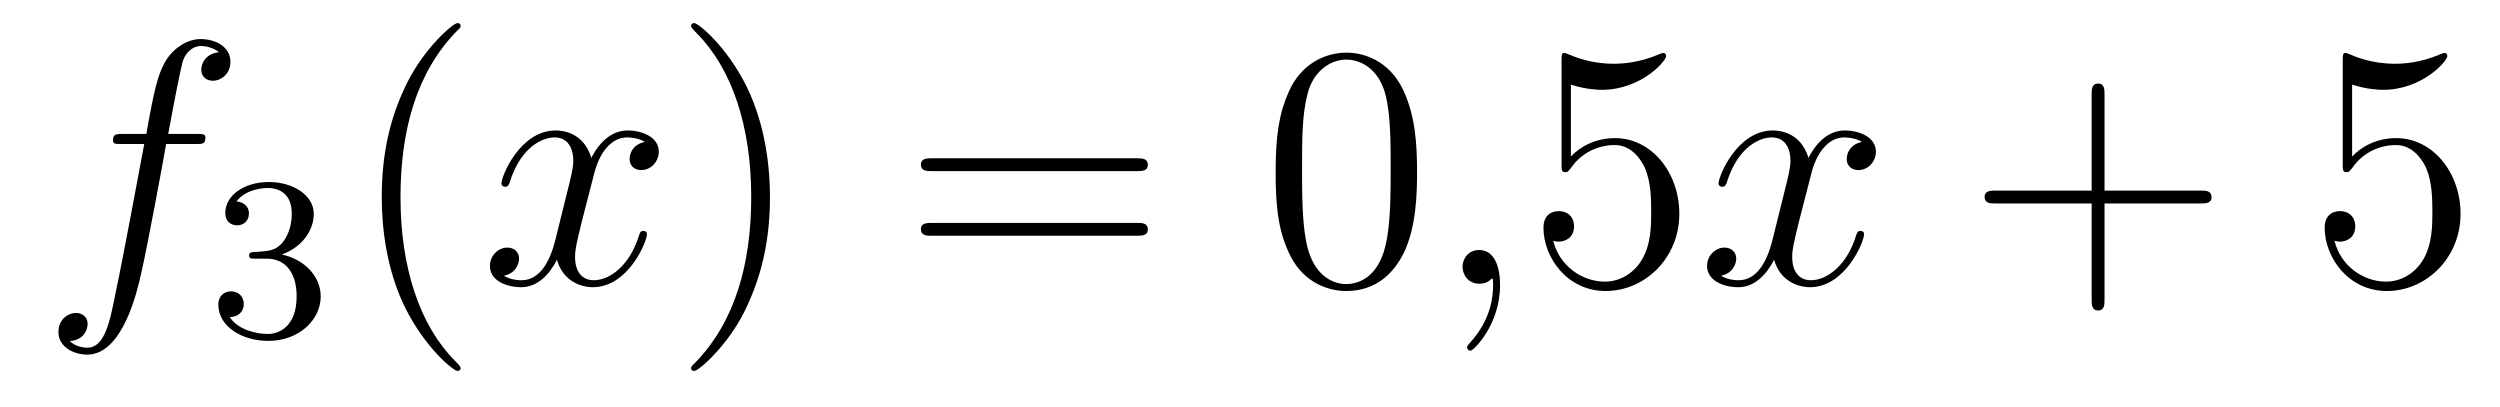 <?xml version='1.0'?>
<!-- This file was generated by dvisvgm 1.14.1 -->
<svg height='14pt' version='1.1' viewBox='0 -14 86 14' width='86pt' xmlns='http://www.w3.org/2000/svg' xmlns:xlink='http://www.w3.org/1999/xlink'>
<g id='page1'>
<g transform='matrix(1 0 0 1 -127 650)'>
<path d='M133.732 -659.046C133.971 -659.046 134.066 -659.046 134.066 -659.273C134.066 -659.392 133.971 -659.392 133.755 -659.392H132.787C133.014 -660.623 133.182 -661.472 133.277 -661.855C133.349 -662.142 133.6 -662.417 133.911 -662.417C134.162 -662.417 134.413 -662.309 134.532 -662.202C134.066 -662.154 133.923 -661.807 133.923 -661.604C133.923 -661.365 134.102 -661.221 134.329 -661.221C134.568 -661.221 134.927 -661.424 134.927 -661.879C134.927 -662.381 134.425 -662.656 133.899 -662.656C133.385 -662.656 132.883 -662.273 132.644 -661.807C132.428 -661.388 132.309 -660.958 132.034 -659.392H131.233C131.006 -659.392 130.887 -659.392 130.887 -659.177C130.887 -659.046 130.958 -659.046 131.197 -659.046H131.962C131.747 -657.934 131.257 -655.232 130.982 -653.953C130.779 -652.913 130.6 -652.04 130.002 -652.04C129.966 -652.04 129.619 -652.04 129.404 -652.267C130.014 -652.315 130.014 -652.841 130.014 -652.853C130.014 -653.092 129.834 -653.236 129.608 -653.236C129.368 -653.236 129.01 -653.032 129.01 -652.578C129.01 -652.064 129.536 -651.801 130.002 -651.801C131.221 -651.801 131.723 -653.989 131.855 -654.587C132.07 -655.507 132.656 -658.687 132.715 -659.046H133.732Z' fill-rule='evenodd'/>
<path d='M136.176 -655.102C136.806 -655.102 137.204 -654.639 137.204 -653.802C137.204 -652.807 136.638 -652.512 136.216 -652.512C135.777 -652.512 135.18 -652.671 134.901 -653.093C135.188 -653.093 135.387 -653.277 135.387 -653.54C135.387 -653.795 135.204 -653.978 134.949 -653.978C134.734 -653.978 134.511 -653.842 134.511 -653.524C134.511 -652.767 135.323 -652.273 136.232 -652.273C137.292 -652.273 138.033 -653.006 138.033 -653.802C138.033 -654.464 137.507 -655.07 136.694 -655.245C137.323 -655.468 137.793 -656.01 137.793 -656.647C137.793 -657.285 137.077 -657.739 136.248 -657.739C135.395 -657.739 134.75 -657.277 134.75 -656.671C134.75 -656.376 134.949 -656.249 135.156 -656.249C135.403 -656.249 135.563 -656.424 135.563 -656.655C135.563 -656.95 135.308 -657.062 135.132 -657.07C135.467 -657.508 136.08 -657.532 136.224 -657.532C136.431 -657.532 137.037 -657.468 137.037 -656.647C137.037 -656.089 136.806 -655.755 136.694 -655.627C136.455 -655.38 136.272 -655.364 135.786 -655.332C135.634 -655.325 135.57 -655.317 135.57 -655.213C135.57 -655.102 135.642 -655.102 135.777 -655.102H136.176Z' fill-rule='evenodd'/>
<path d='M142.845 -651.335C142.845 -651.371 142.845 -651.395 142.642 -651.598C141.447 -652.806 140.777 -654.778 140.777 -657.217C140.777 -659.536 141.339 -661.532 142.726 -662.943C142.845 -663.05 142.845 -663.074 142.845 -663.11C142.845 -663.182 142.785 -663.206 142.737 -663.206C142.582 -663.206 141.602 -662.345 141.016 -661.173C140.407 -659.966 140.132 -658.687 140.132 -657.217C140.132 -656.152 140.299 -654.73 140.92 -653.451C141.626 -652.017 142.606 -651.239 142.737 -651.239C142.785 -651.239 142.845 -651.263 142.845 -651.335Z' fill-rule='evenodd'/>
<path d='M149.185 -659.117C148.802 -659.046 148.659 -658.759 148.659 -658.532C148.659 -658.245 148.886 -658.149 149.053 -658.149C149.412 -658.149 149.663 -658.46 149.663 -658.782C149.663 -659.285 149.089 -659.512 148.587 -659.512C147.858 -659.512 147.451 -658.794 147.344 -658.567C147.069 -659.464 146.328 -659.512 146.113 -659.512C144.893 -659.512 144.248 -657.946 144.248 -657.683C144.248 -657.635 144.295 -657.575 144.379 -657.575C144.475 -657.575 144.499 -657.647 144.523 -657.695C144.929 -659.022 145.73 -659.273 146.077 -659.273C146.615 -659.273 146.722 -658.771 146.722 -658.484C146.722 -658.221 146.65 -657.946 146.507 -657.372L146.101 -655.734C145.921 -655.017 145.575 -654.36 144.941 -654.36C144.881 -654.36 144.583 -654.36 144.331 -654.515C144.762 -654.599 144.857 -654.957 144.857 -655.101C144.857 -655.34 144.678 -655.483 144.451 -655.483C144.164 -655.483 143.853 -655.232 143.853 -654.85C143.853 -654.348 144.415 -654.12 144.929 -654.12C145.503 -654.12 145.91 -654.575 146.16 -655.065C146.352 -654.36 146.949 -654.12 147.392 -654.12C148.611 -654.12 149.256 -655.687 149.256 -655.949C149.256 -656.009 149.209 -656.057 149.137 -656.057C149.03 -656.057 149.017 -655.997 148.982 -655.902C148.659 -654.85 147.966 -654.36 147.428 -654.36C147.009 -654.36 146.782 -654.67 146.782 -655.16C146.782 -655.423 146.83 -655.615 147.021 -656.404L147.44 -658.029C147.619 -658.747 148.025 -659.273 148.575 -659.273C148.599 -659.273 148.934 -659.273 149.185 -659.117Z' fill-rule='evenodd'/>
<path d='M153.487 -657.217C153.487 -658.125 153.368 -659.607 152.698 -660.994C151.993 -662.428 151.013 -663.206 150.881 -663.206C150.833 -663.206 150.774 -663.182 150.774 -663.11C150.774 -663.074 150.774 -663.05 150.977 -662.847C152.172 -661.64 152.842 -659.667 152.842 -657.228C152.842 -654.909 152.28 -652.913 150.893 -651.502C150.774 -651.395 150.774 -651.371 150.774 -651.335C150.774 -651.263 150.833 -651.239 150.881 -651.239C151.037 -651.239 152.017 -652.1 152.603 -653.272C153.213 -654.491 153.487 -655.782 153.487 -657.217Z' fill-rule='evenodd'/>
<path d='M166.104 -658.113C166.271 -658.113 166.486 -658.113 166.486 -658.328C166.486 -658.555 166.283 -658.555 166.104 -658.555H159.063C158.895 -658.555 158.68 -658.555 158.68 -658.34C158.68 -658.113 158.884 -658.113 159.063 -658.113H166.104ZM166.104 -655.89C166.271 -655.89 166.486 -655.89 166.486 -656.105C166.486 -656.332 166.283 -656.332 166.104 -656.332H159.063C158.895 -656.332 158.68 -656.332 158.68 -656.117C158.68 -655.89 158.884 -655.89 159.063 -655.89H166.104Z' fill-rule='evenodd'/>
<path d='M175.747 -658.065C175.747 -659.058 175.688 -660.026 175.257 -660.934C174.767 -661.927 173.906 -662.189 173.321 -662.189C172.627 -662.189 171.779 -661.843 171.336 -660.851C171.002 -660.097 170.882 -659.356 170.882 -658.065C170.882 -656.906 170.966 -656.033 171.396 -655.184C171.862 -654.276 172.687 -653.989 173.309 -653.989C174.349 -653.989 174.946 -654.611 175.293 -655.304C175.724 -656.2 175.747 -657.372 175.747 -658.065ZM173.309 -654.228C172.926 -654.228 172.149 -654.443 171.922 -655.746C171.791 -656.463 171.791 -657.372 171.791 -658.209C171.791 -659.189 171.791 -660.073 171.982 -660.779C172.185 -661.58 172.795 -661.95 173.309 -661.95C173.763 -661.95 174.456 -661.675 174.684 -660.648C174.839 -659.966 174.839 -659.022 174.839 -658.209C174.839 -657.408 174.839 -656.499 174.707 -655.77C174.48 -654.455 173.727 -654.228 173.309 -654.228Z' fill-rule='evenodd'/>
<path d='M178.602 -654.192C178.602 -654.886 178.375 -655.4 177.885 -655.4C177.502 -655.4 177.311 -655.089 177.311 -654.826C177.311 -654.563 177.49 -654.24 177.897 -654.24C178.052 -654.24 178.183 -654.288 178.291 -654.395C178.315 -654.419 178.327 -654.419 178.339 -654.419C178.363 -654.419 178.363 -654.252 178.363 -654.192C178.363 -653.798 178.291 -653.021 177.598 -652.244C177.466 -652.1 177.466 -652.076 177.466 -652.053C177.466 -651.993 177.526 -651.933 177.586 -651.933C177.682 -651.933 178.602 -652.818 178.602 -654.192Z' fill-rule='evenodd'/>
<path d='M181.039 -661.09C181.553 -660.922 181.972 -660.91 182.103 -660.91C183.454 -660.91 184.315 -661.902 184.315 -662.07C184.315 -662.118 184.291 -662.178 184.219 -662.178C184.195 -662.178 184.171 -662.178 184.064 -662.13C183.394 -661.843 182.82 -661.807 182.51 -661.807C181.721 -661.807 181.159 -662.046 180.932 -662.142C180.848 -662.178 180.824 -662.178 180.812 -662.178C180.717 -662.178 180.717 -662.106 180.717 -661.914V-658.364C180.717 -658.149 180.717 -658.077 180.86 -658.077C180.92 -658.077 180.932 -658.089 181.051 -658.233C181.386 -658.723 181.948 -659.01 182.545 -659.01C183.179 -659.01 183.49 -658.424 183.585 -658.221C183.789 -657.754 183.801 -657.169 183.801 -656.714C183.801 -656.26 183.801 -655.579 183.466 -655.041C183.203 -654.611 182.737 -654.312 182.211 -654.312C181.422 -654.312 180.645 -654.85 180.429 -655.722C180.489 -655.698 180.561 -655.687 180.621 -655.687C180.824 -655.687 181.147 -655.806 181.147 -656.212C181.147 -656.547 180.92 -656.738 180.621 -656.738C180.406 -656.738 180.095 -656.631 180.095 -656.165C180.095 -655.148 180.908 -653.989 182.235 -653.989C183.585 -653.989 184.769 -655.125 184.769 -656.643C184.769 -658.065 183.813 -659.249 182.558 -659.249C181.876 -659.249 181.35 -658.95 181.039 -658.615V-661.09Z' fill-rule='evenodd'/>
<path d='M191.054 -659.117C190.672 -659.046 190.528 -658.759 190.528 -658.532C190.528 -658.245 190.756 -658.149 190.923 -658.149C191.282 -658.149 191.532 -658.46 191.532 -658.782C191.532 -659.285 190.959 -659.512 190.457 -659.512C189.728 -659.512 189.321 -658.794 189.213 -658.567C188.938 -659.464 188.197 -659.512 187.982 -659.512C186.763 -659.512 186.117 -657.946 186.117 -657.683C186.117 -657.635 186.165 -657.575 186.249 -657.575C186.344 -657.575 186.368 -657.647 186.392 -657.695C186.799 -659.022 187.6 -659.273 187.946 -659.273C188.484 -659.273 188.592 -658.771 188.592 -658.484C188.592 -658.221 188.52 -657.946 188.377 -657.372L187.97 -655.734C187.791 -655.017 187.444 -654.36 186.811 -654.36C186.751 -654.36 186.452 -654.36 186.201 -654.515C186.631 -654.599 186.727 -654.957 186.727 -655.101C186.727 -655.34 186.548 -655.483 186.321 -655.483C186.034 -655.483 185.723 -655.232 185.723 -654.85C185.723 -654.348 186.285 -654.12 186.799 -654.12C187.373 -654.12 187.779 -654.575 188.03 -655.065C188.221 -654.36 188.819 -654.12 189.261 -654.12C190.481 -654.12 191.126 -655.687 191.126 -655.949C191.126 -656.009 191.078 -656.057 191.007 -656.057C190.899 -656.057 190.887 -655.997 190.851 -655.902C190.528 -654.85 189.835 -654.36 189.297 -654.36C188.879 -654.36 188.652 -654.67 188.652 -655.16C188.652 -655.423 188.699 -655.615 188.891 -656.404L189.309 -658.029C189.488 -658.747 189.895 -659.273 190.445 -659.273C190.469 -659.273 190.803 -659.273 191.054 -659.117Z' fill-rule='evenodd'/>
<path d='M199.396 -657.001H202.694C202.862 -657.001 203.077 -657.001 203.077 -657.217C203.077 -657.444 202.874 -657.444 202.694 -657.444H199.396V-660.743C199.396 -660.91 199.396 -661.126 199.18 -661.126C198.953 -661.126 198.953 -660.922 198.953 -660.743V-657.444H195.654C195.486 -657.444 195.271 -657.444 195.271 -657.228C195.271 -657.001 195.474 -657.001 195.654 -657.001H198.953V-653.702C198.953 -653.535 198.953 -653.32 199.169 -653.32C199.396 -653.32 199.396 -653.523 199.396 -653.702V-657.001Z' fill-rule='evenodd'/>
<path d='M207.913 -661.09C208.427 -660.922 208.846 -660.91 208.978 -660.91C210.328 -660.91 211.188 -661.902 211.188 -662.07C211.188 -662.118 211.164 -662.178 211.093 -662.178C211.069 -662.178 211.045 -662.178 210.937 -662.13C210.268 -661.843 209.694 -661.807 209.383 -661.807C208.595 -661.807 208.033 -662.046 207.805 -662.142C207.721 -662.178 207.698 -662.178 207.686 -662.178C207.59 -662.178 207.59 -662.106 207.59 -661.914V-658.364C207.59 -658.149 207.59 -658.077 207.734 -658.077C207.793 -658.077 207.805 -658.089 207.925 -658.233C208.26 -658.723 208.822 -659.01 209.419 -659.01C210.053 -659.01 210.364 -658.424 210.46 -658.221C210.662 -657.754 210.674 -657.169 210.674 -656.714C210.674 -656.26 210.674 -655.579 210.34 -655.041C210.077 -654.611 209.61 -654.312 209.084 -654.312C208.296 -654.312 207.518 -654.85 207.304 -655.722C207.364 -655.698 207.434 -655.687 207.494 -655.687C207.698 -655.687 208.021 -655.806 208.021 -656.212C208.021 -656.547 207.793 -656.738 207.494 -656.738C207.28 -656.738 206.969 -656.631 206.969 -656.165C206.969 -655.148 207.781 -653.989 209.108 -653.989C210.46 -653.989 211.643 -655.125 211.643 -656.643C211.643 -658.065 210.686 -659.249 209.431 -659.249C208.75 -659.249 208.224 -658.95 207.913 -658.615V-661.09Z' fill-rule='evenodd'/>
</g>
</g>
</svg>
